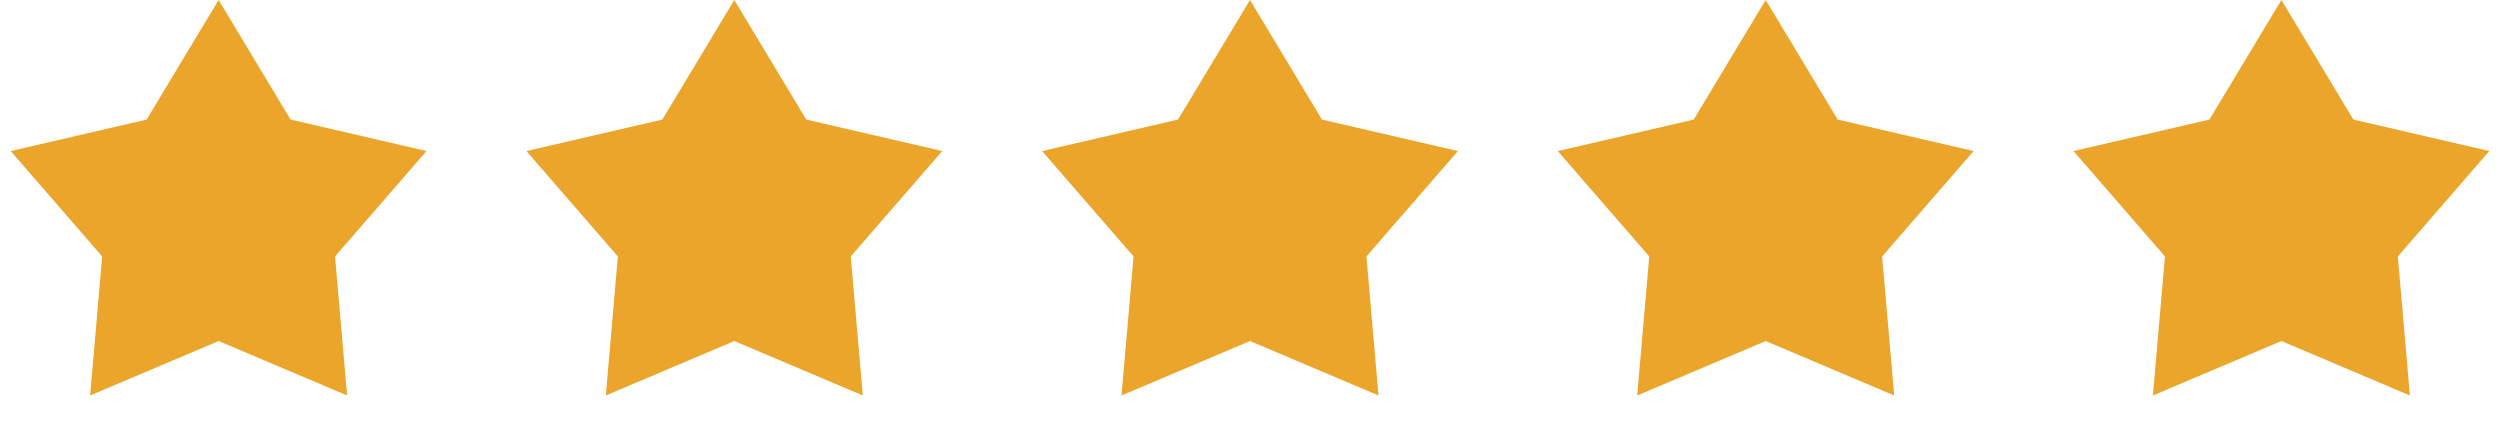 <?xml version="1.0" encoding="UTF-8"?> <svg xmlns="http://www.w3.org/2000/svg" width="223" height="39" viewBox="0 0 223 39" fill="none"><path d="M65.5 0L71.919 10.665L84.046 13.474L75.885 22.875L76.962 35.276L65.5 30.42L54.038 35.276L55.114 22.875L46.954 13.474L59.081 10.665L65.5 0Z" fill="#EBA52A"></path><path d="M19.5 0L25.919 10.665L38.046 13.474L29.886 22.875L30.962 35.276L19.5 30.42L8.038 35.276L9.114 22.875L0.954 13.474L13.081 10.665L19.5 0Z" fill="#EBA52A"></path><path d="M157.5 0L163.919 10.665L176.046 13.474L167.886 22.875L168.962 35.276L157.5 30.42L146.038 35.276L147.114 22.875L138.954 13.474L151.081 10.665L157.5 0Z" fill="#EBA52A"></path><path d="M111.5 0L117.919 10.665L130.046 13.474L121.886 22.875L122.962 35.276L111.5 30.42L100.038 35.276L101.114 22.875L92.954 13.474L105.081 10.665L111.5 0Z" fill="#EBA52A"></path><path d="M203.5 0L209.919 10.665L222.046 13.474L213.886 22.875L214.962 35.276L203.5 30.42L192.038 35.276L193.114 22.875L184.954 13.474L197.081 10.665L203.5 0Z" fill="#EBA52A"></path></svg> 